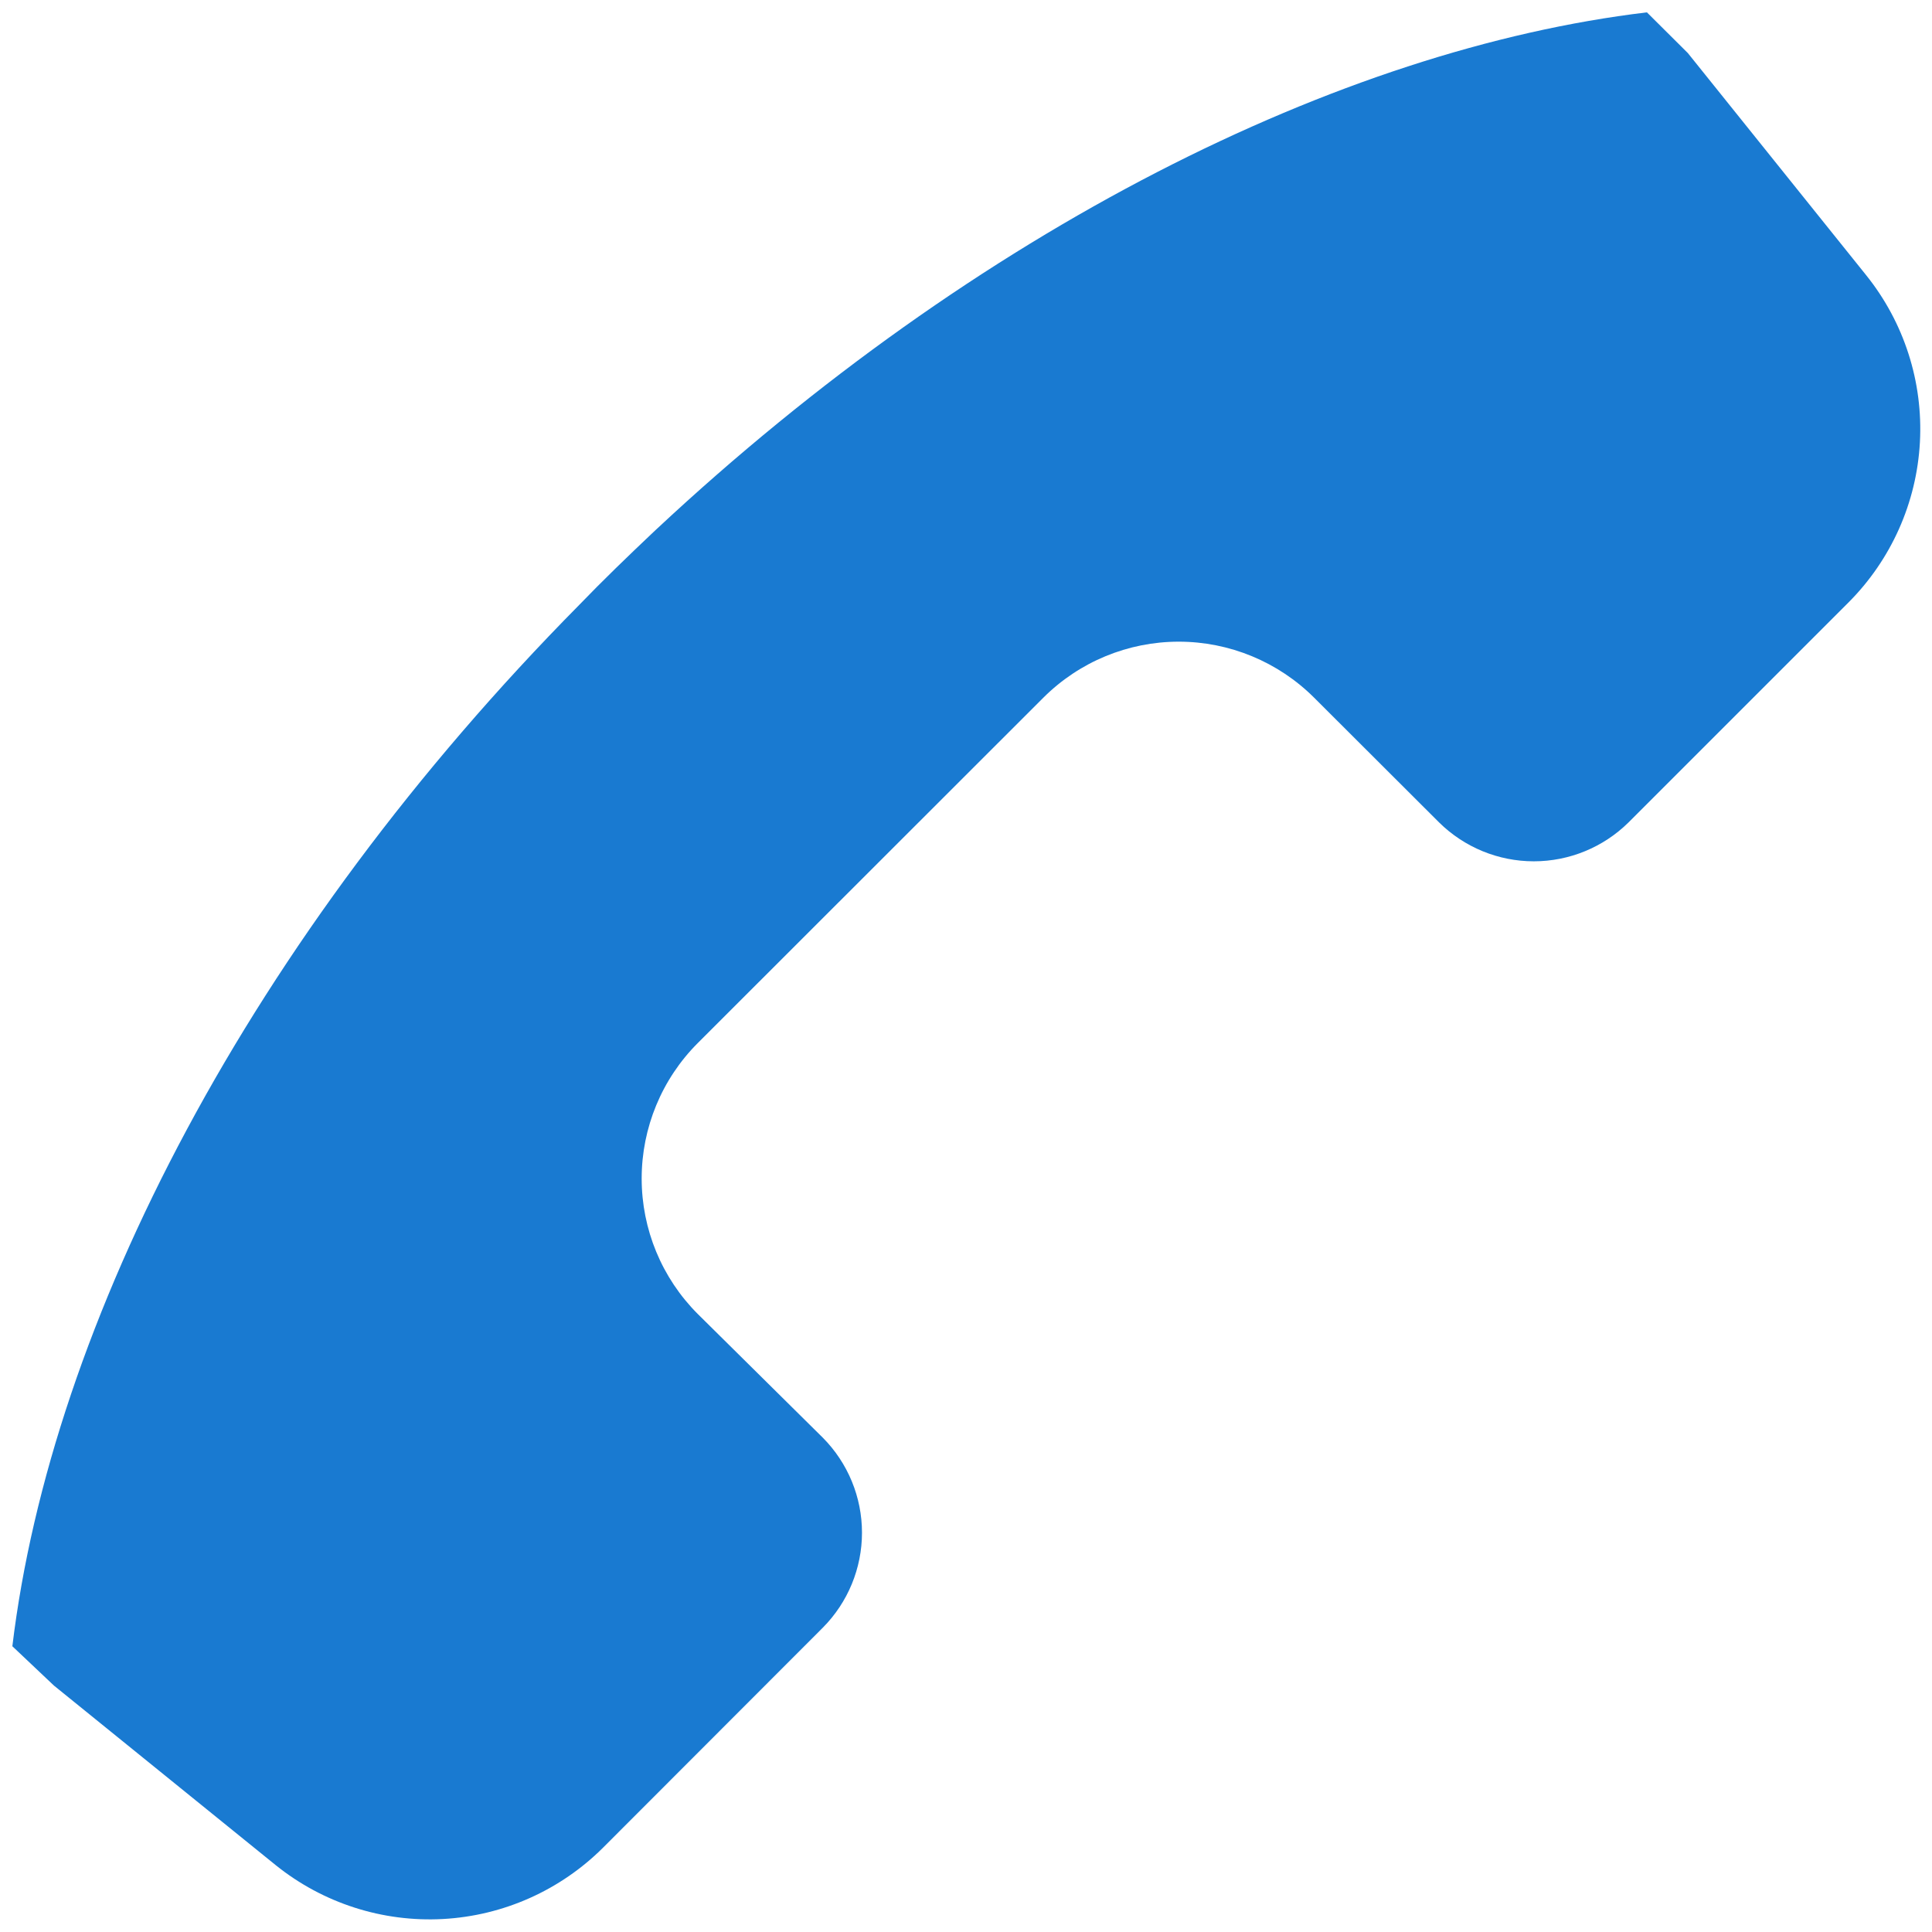 <?xml version="1.0" encoding="UTF-8"?> <svg xmlns="http://www.w3.org/2000/svg" width="86" height="86" viewBox="0 0 86 86" fill="none"><path fill-rule="evenodd" clip-rule="evenodd" d="M46.44 31.06L31.06 46.43C29.461 48.03 28.563 50.199 28.563 52.46C28.563 54.722 29.461 56.891 31.06 58.49L36.63 64C37.744 65.124 38.37 66.642 38.37 68.225C38.37 69.808 37.744 71.326 36.63 72.45L26.85 82.24C24.945 84.143 22.405 85.276 19.716 85.422C17.027 85.568 14.379 84.716 12.28 83.03L2.4 75.03L0.55 73.28C2.28 58.9 11.14 41.74 25.78 26.93C26.84 25.83 27.94 24.77 29.07 23.7L29.23 23.55C43.5 10.23 59.65 2.18 73.31 0.55L75.13 2.36L83.07 12.25C84.756 14.35 85.608 16.997 85.462 19.686C85.316 22.375 84.183 24.915 82.28 26.82L72.49 36.61C71.367 37.718 69.853 38.34 68.275 38.34C66.697 38.34 65.183 37.718 64.06 36.61L58.5 31.06C56.9 29.461 54.731 28.563 52.47 28.563C50.208 28.563 48.039 29.461 46.44 31.06Z" fill="#197AD1"></path></svg> 